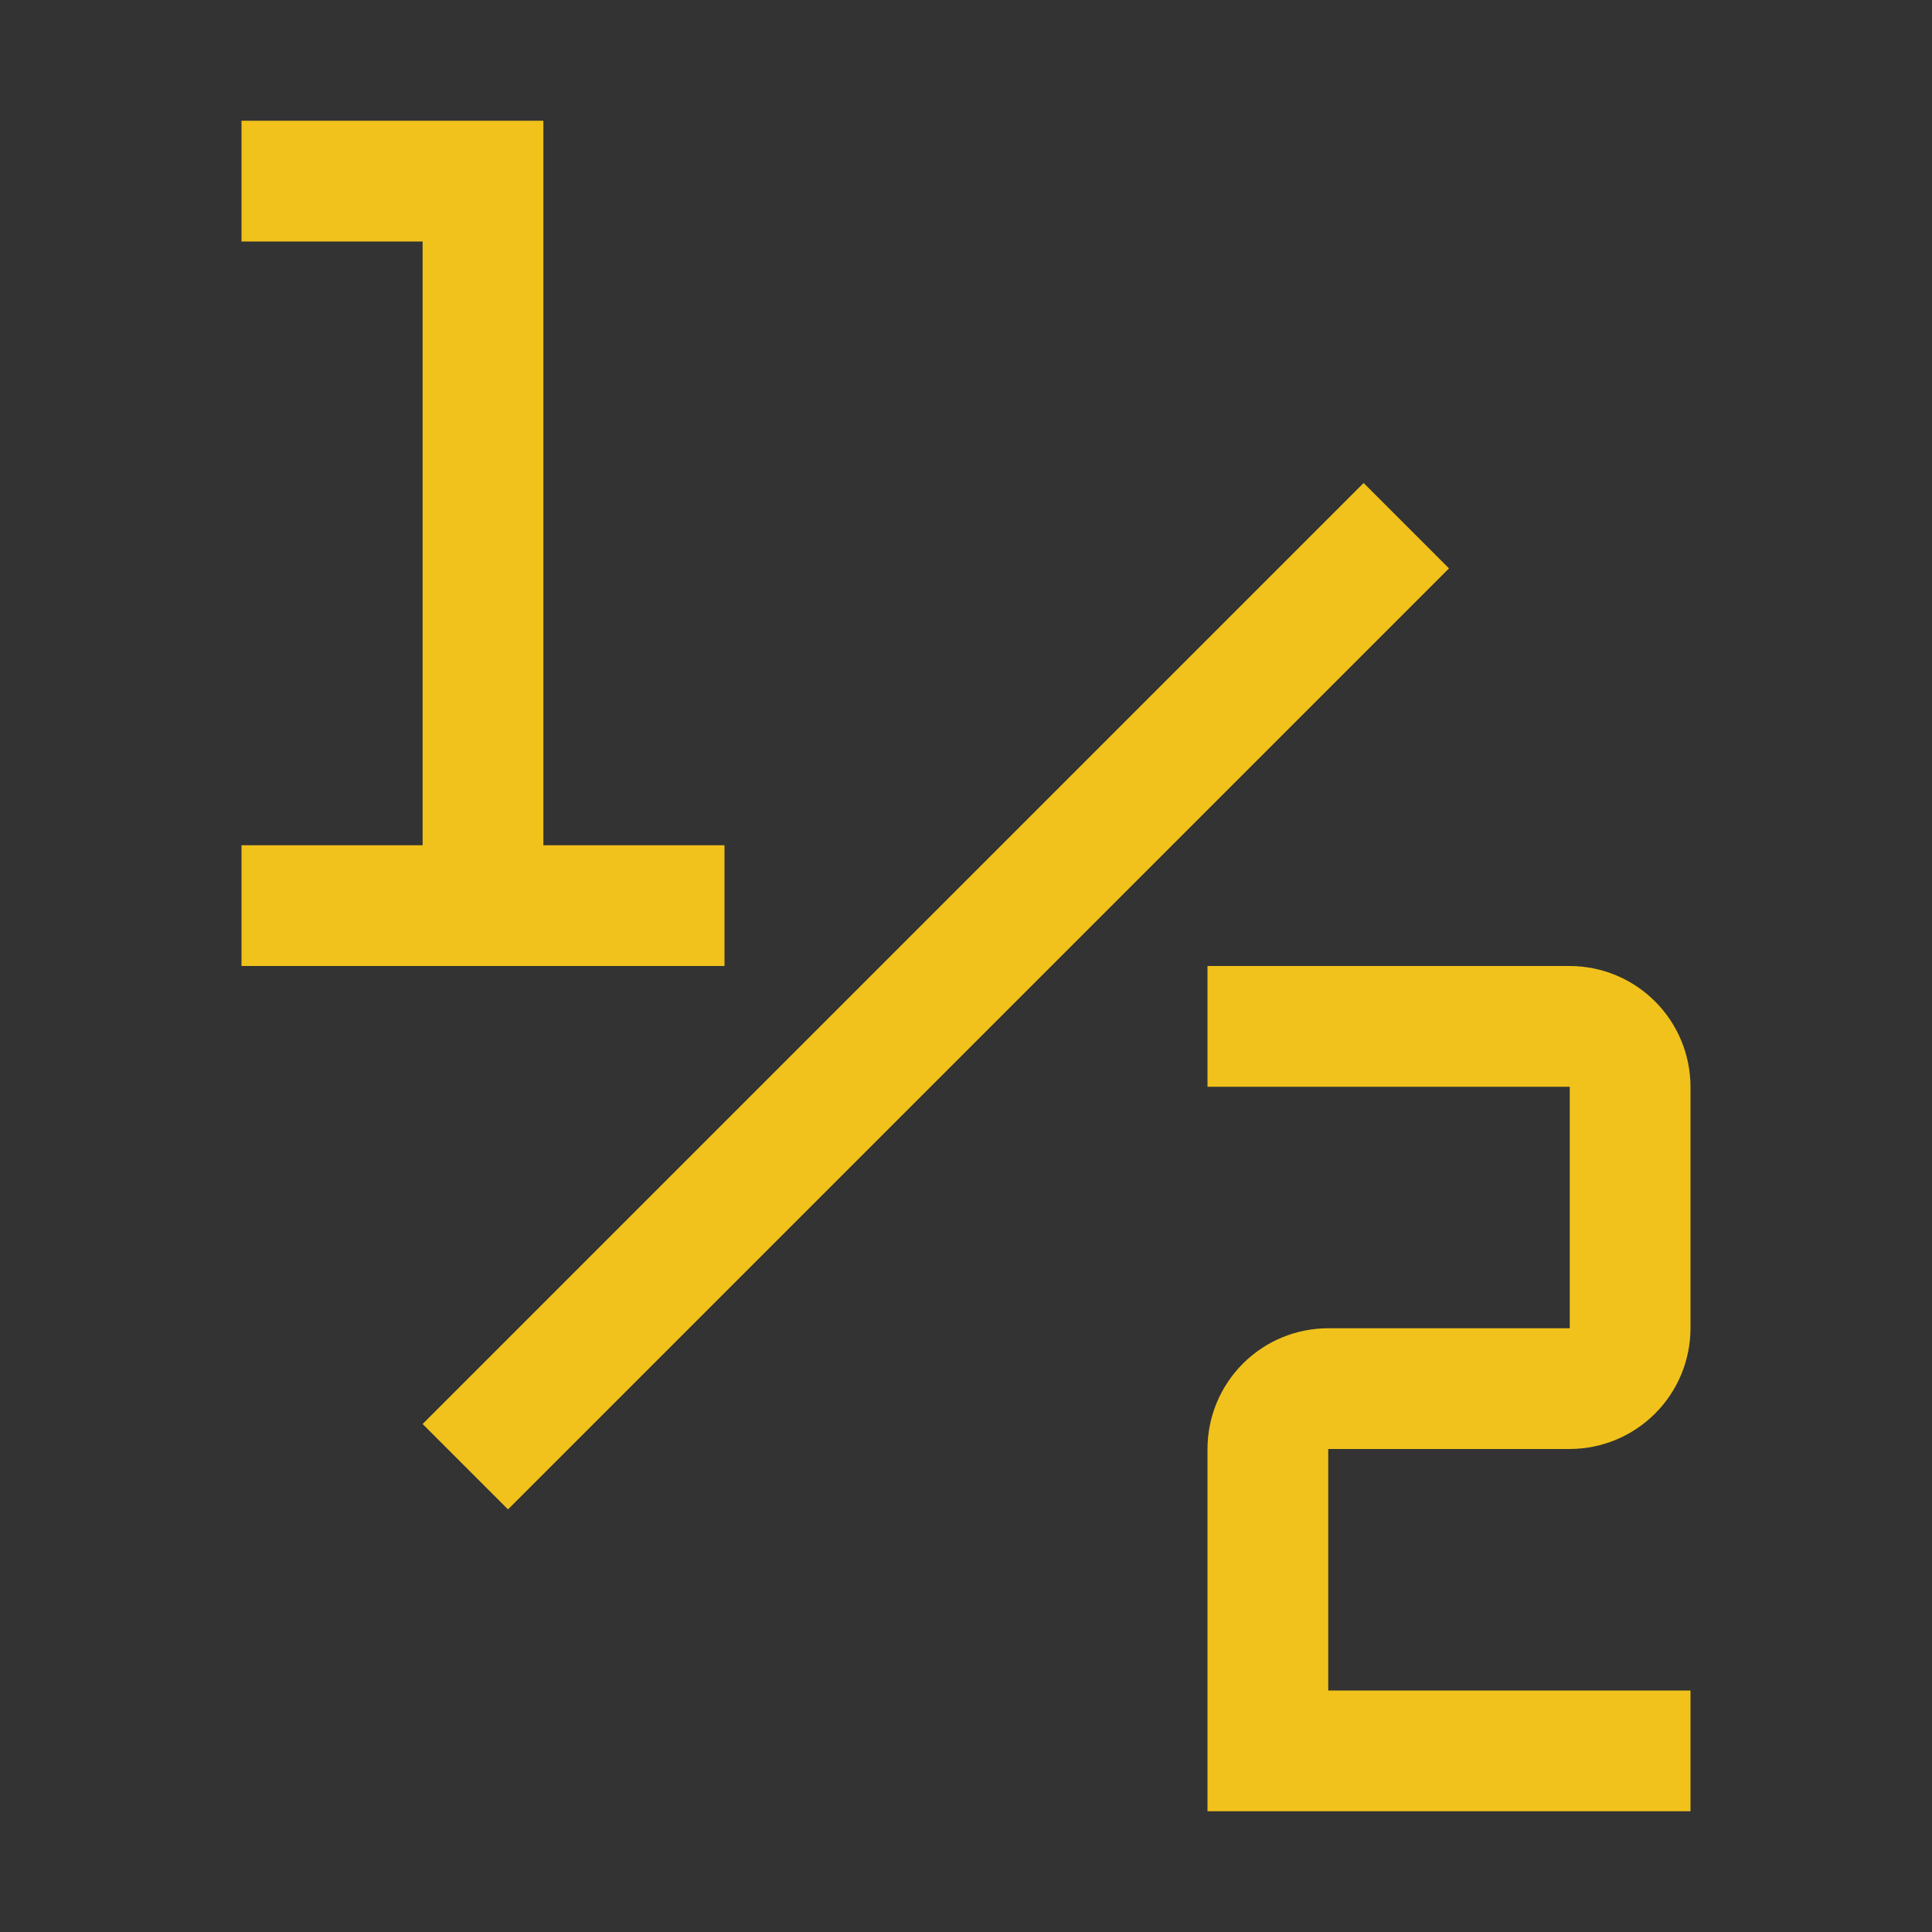 <svg width="32" height="32" viewBox="0 0 32 32" fill="none" xmlns="http://www.w3.org/2000/svg">
<rect x="0" y="0" width="32" height="32" fill="#333333" stroke="none"/>
<g clip-path="url(#clip0_759_299)">
<path d="M28 30H20V24C20 23.47 20.211 22.961 20.586 22.586C20.961 22.211 21.47 22 22 22H26V18H20V16H26C26.53 16.001 27.039 16.212 27.413 16.587C27.788 16.961 27.999 17.47 28 18V22C27.999 22.53 27.788 23.039 27.413 23.413C27.039 23.788 26.53 23.999 26 24H22V28H28V30Z" fill="#F1C21B"/>
<path d="M22.586 8L7 23.586L8.414 25L24 9.414L22.586 8Z" fill="#F1C21B"/>
<path d="M4.5 15.5V14.5H7.5V3.5H4.5V2.5H8.5V14.5H11.5V15.5H4.5Z" fill="white"/>
<path d="M9 2H4V4H7V14H4V16H12V14H9V2Z" fill="#F1C21B"/>
</g>
<defs>
<clipPath id="clip0_759_299">
<rect width="32" height="32" fill="white"/>
</clipPath>
</defs>
</svg>
